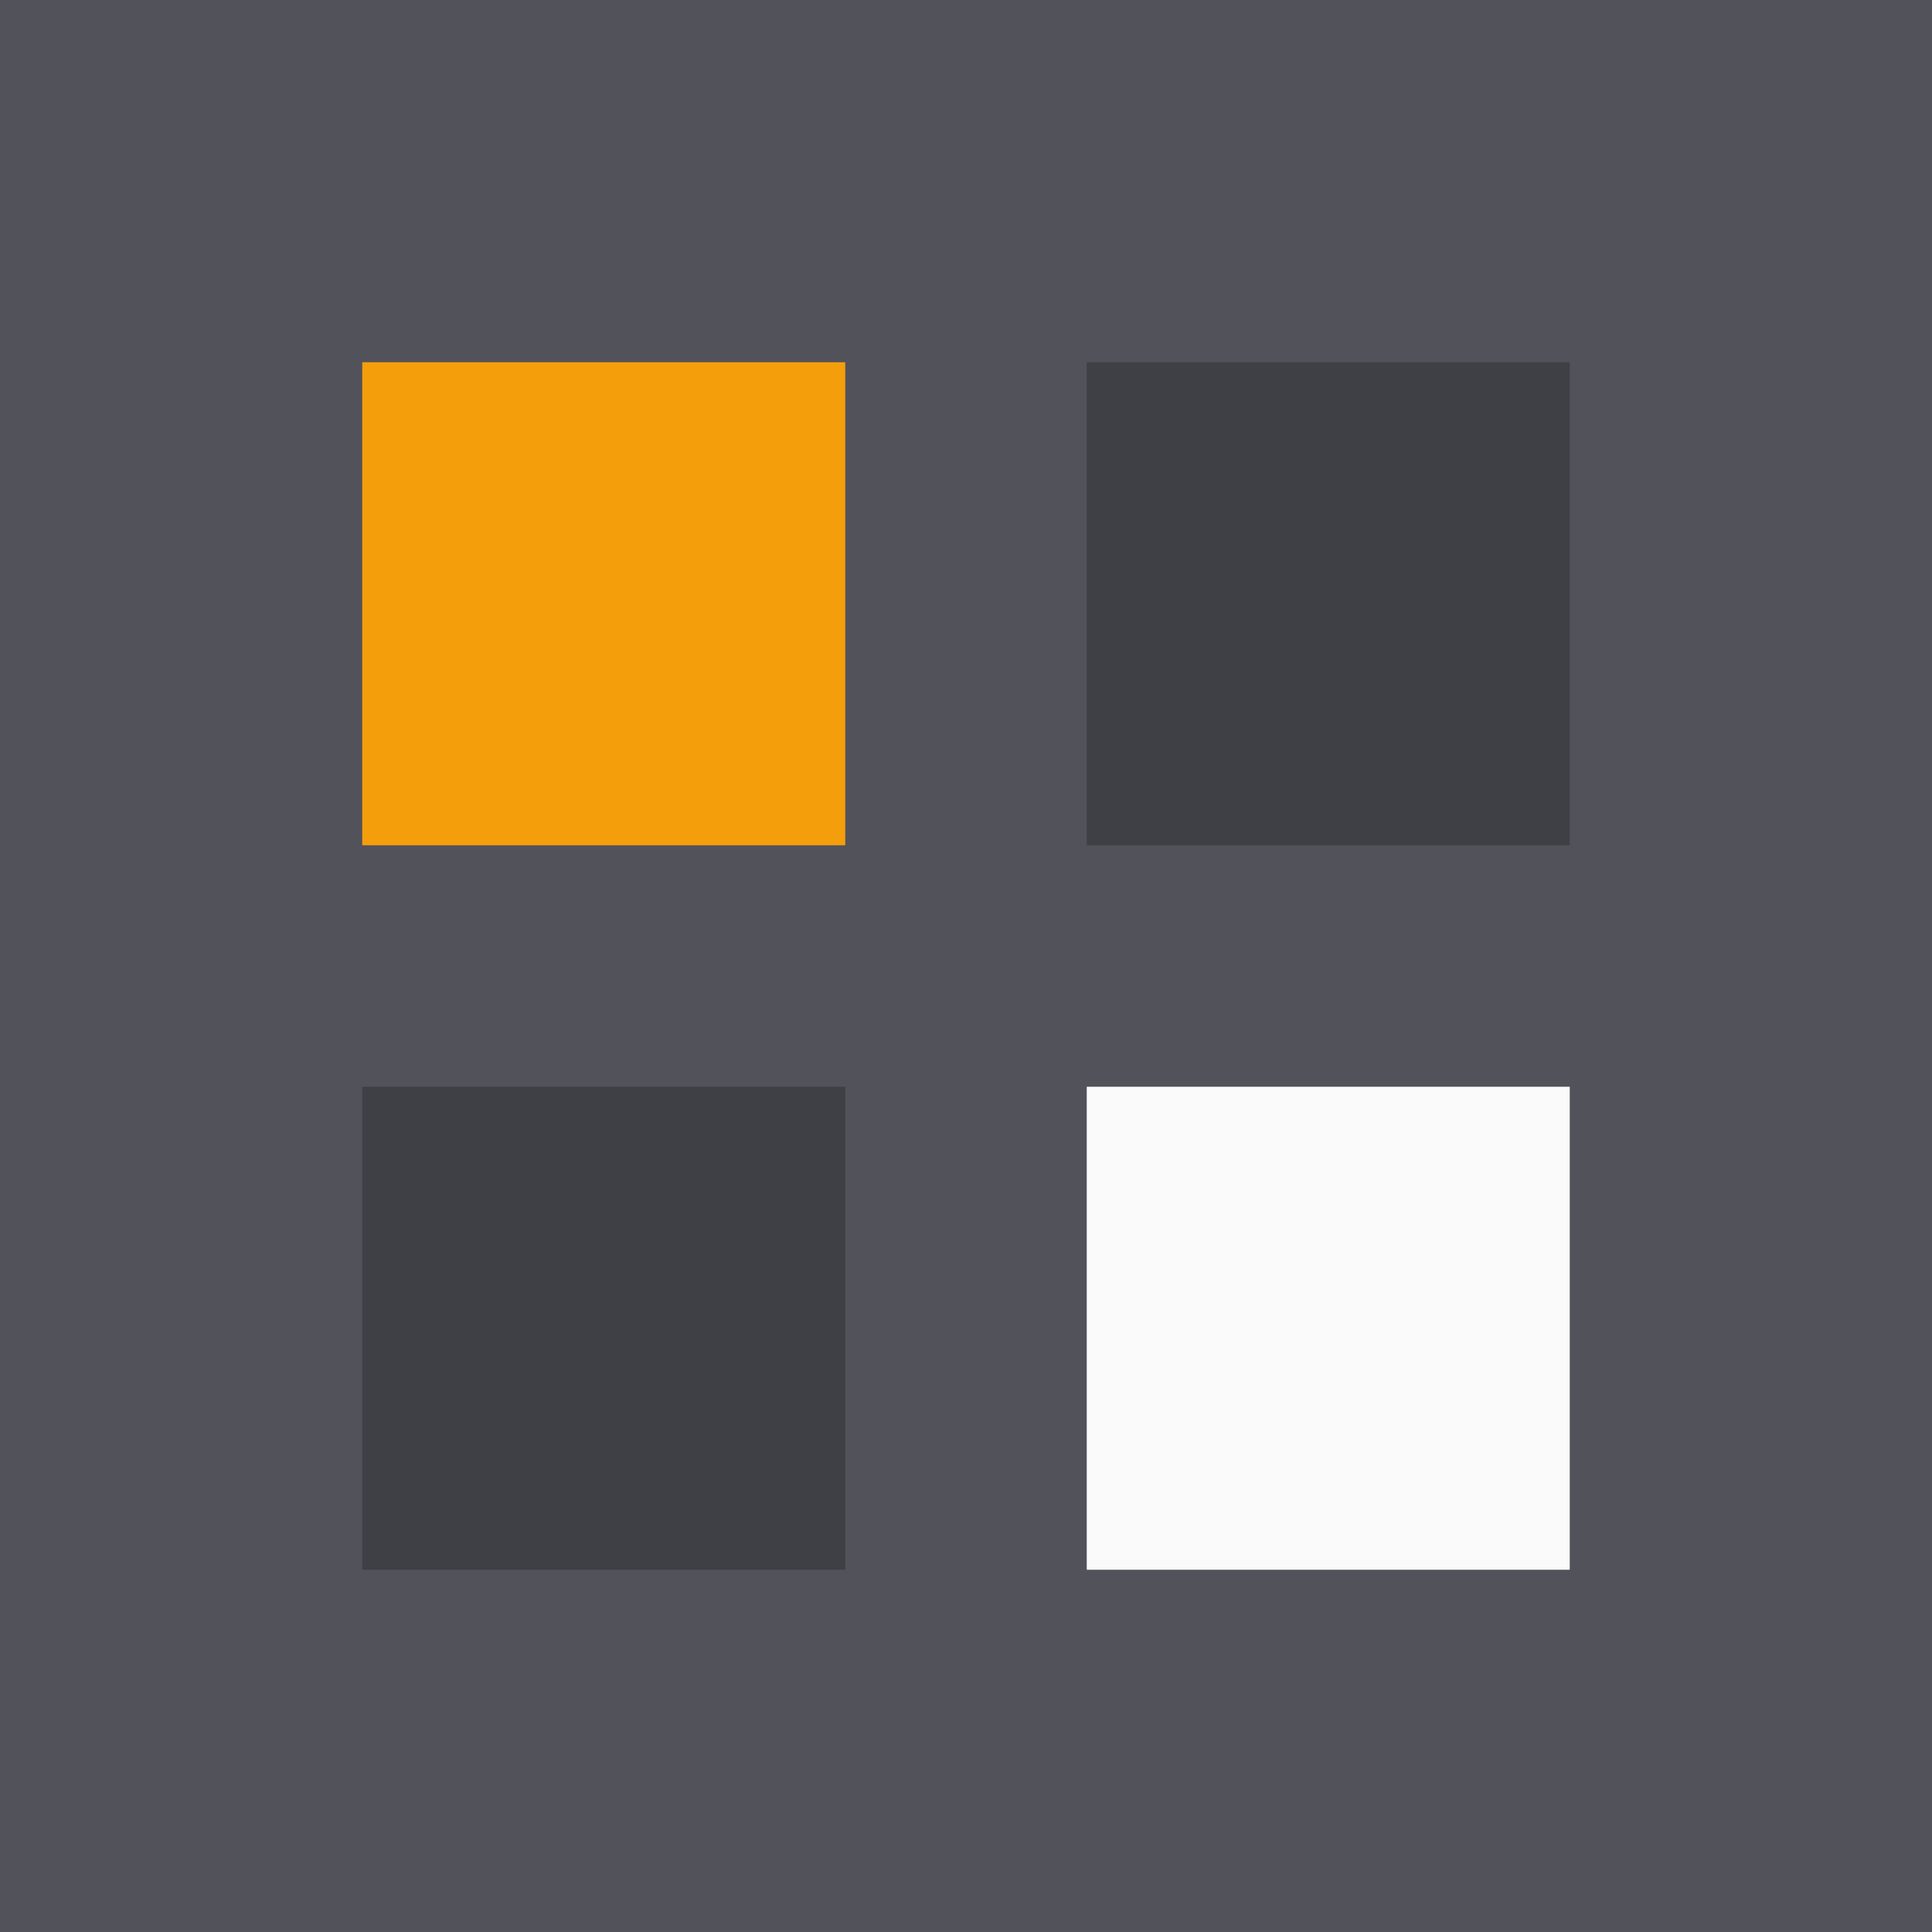 <svg xmlns="http://www.w3.org/2000/svg" viewBox="0 0 32 32">
  <rect width="32" height="32" fill="#52525b"/>
  <rect x="6" y="6" width="8" height="8" fill="#f59e0b"/>
  <rect x="18" y="6" width="8" height="8" fill="#3f3f46"/>
  <rect x="6" y="18" width="8" height="8" fill="#3f3f46"/>
  <rect x="18" y="18" width="8" height="8" fill="#fafafa"/>
</svg>
